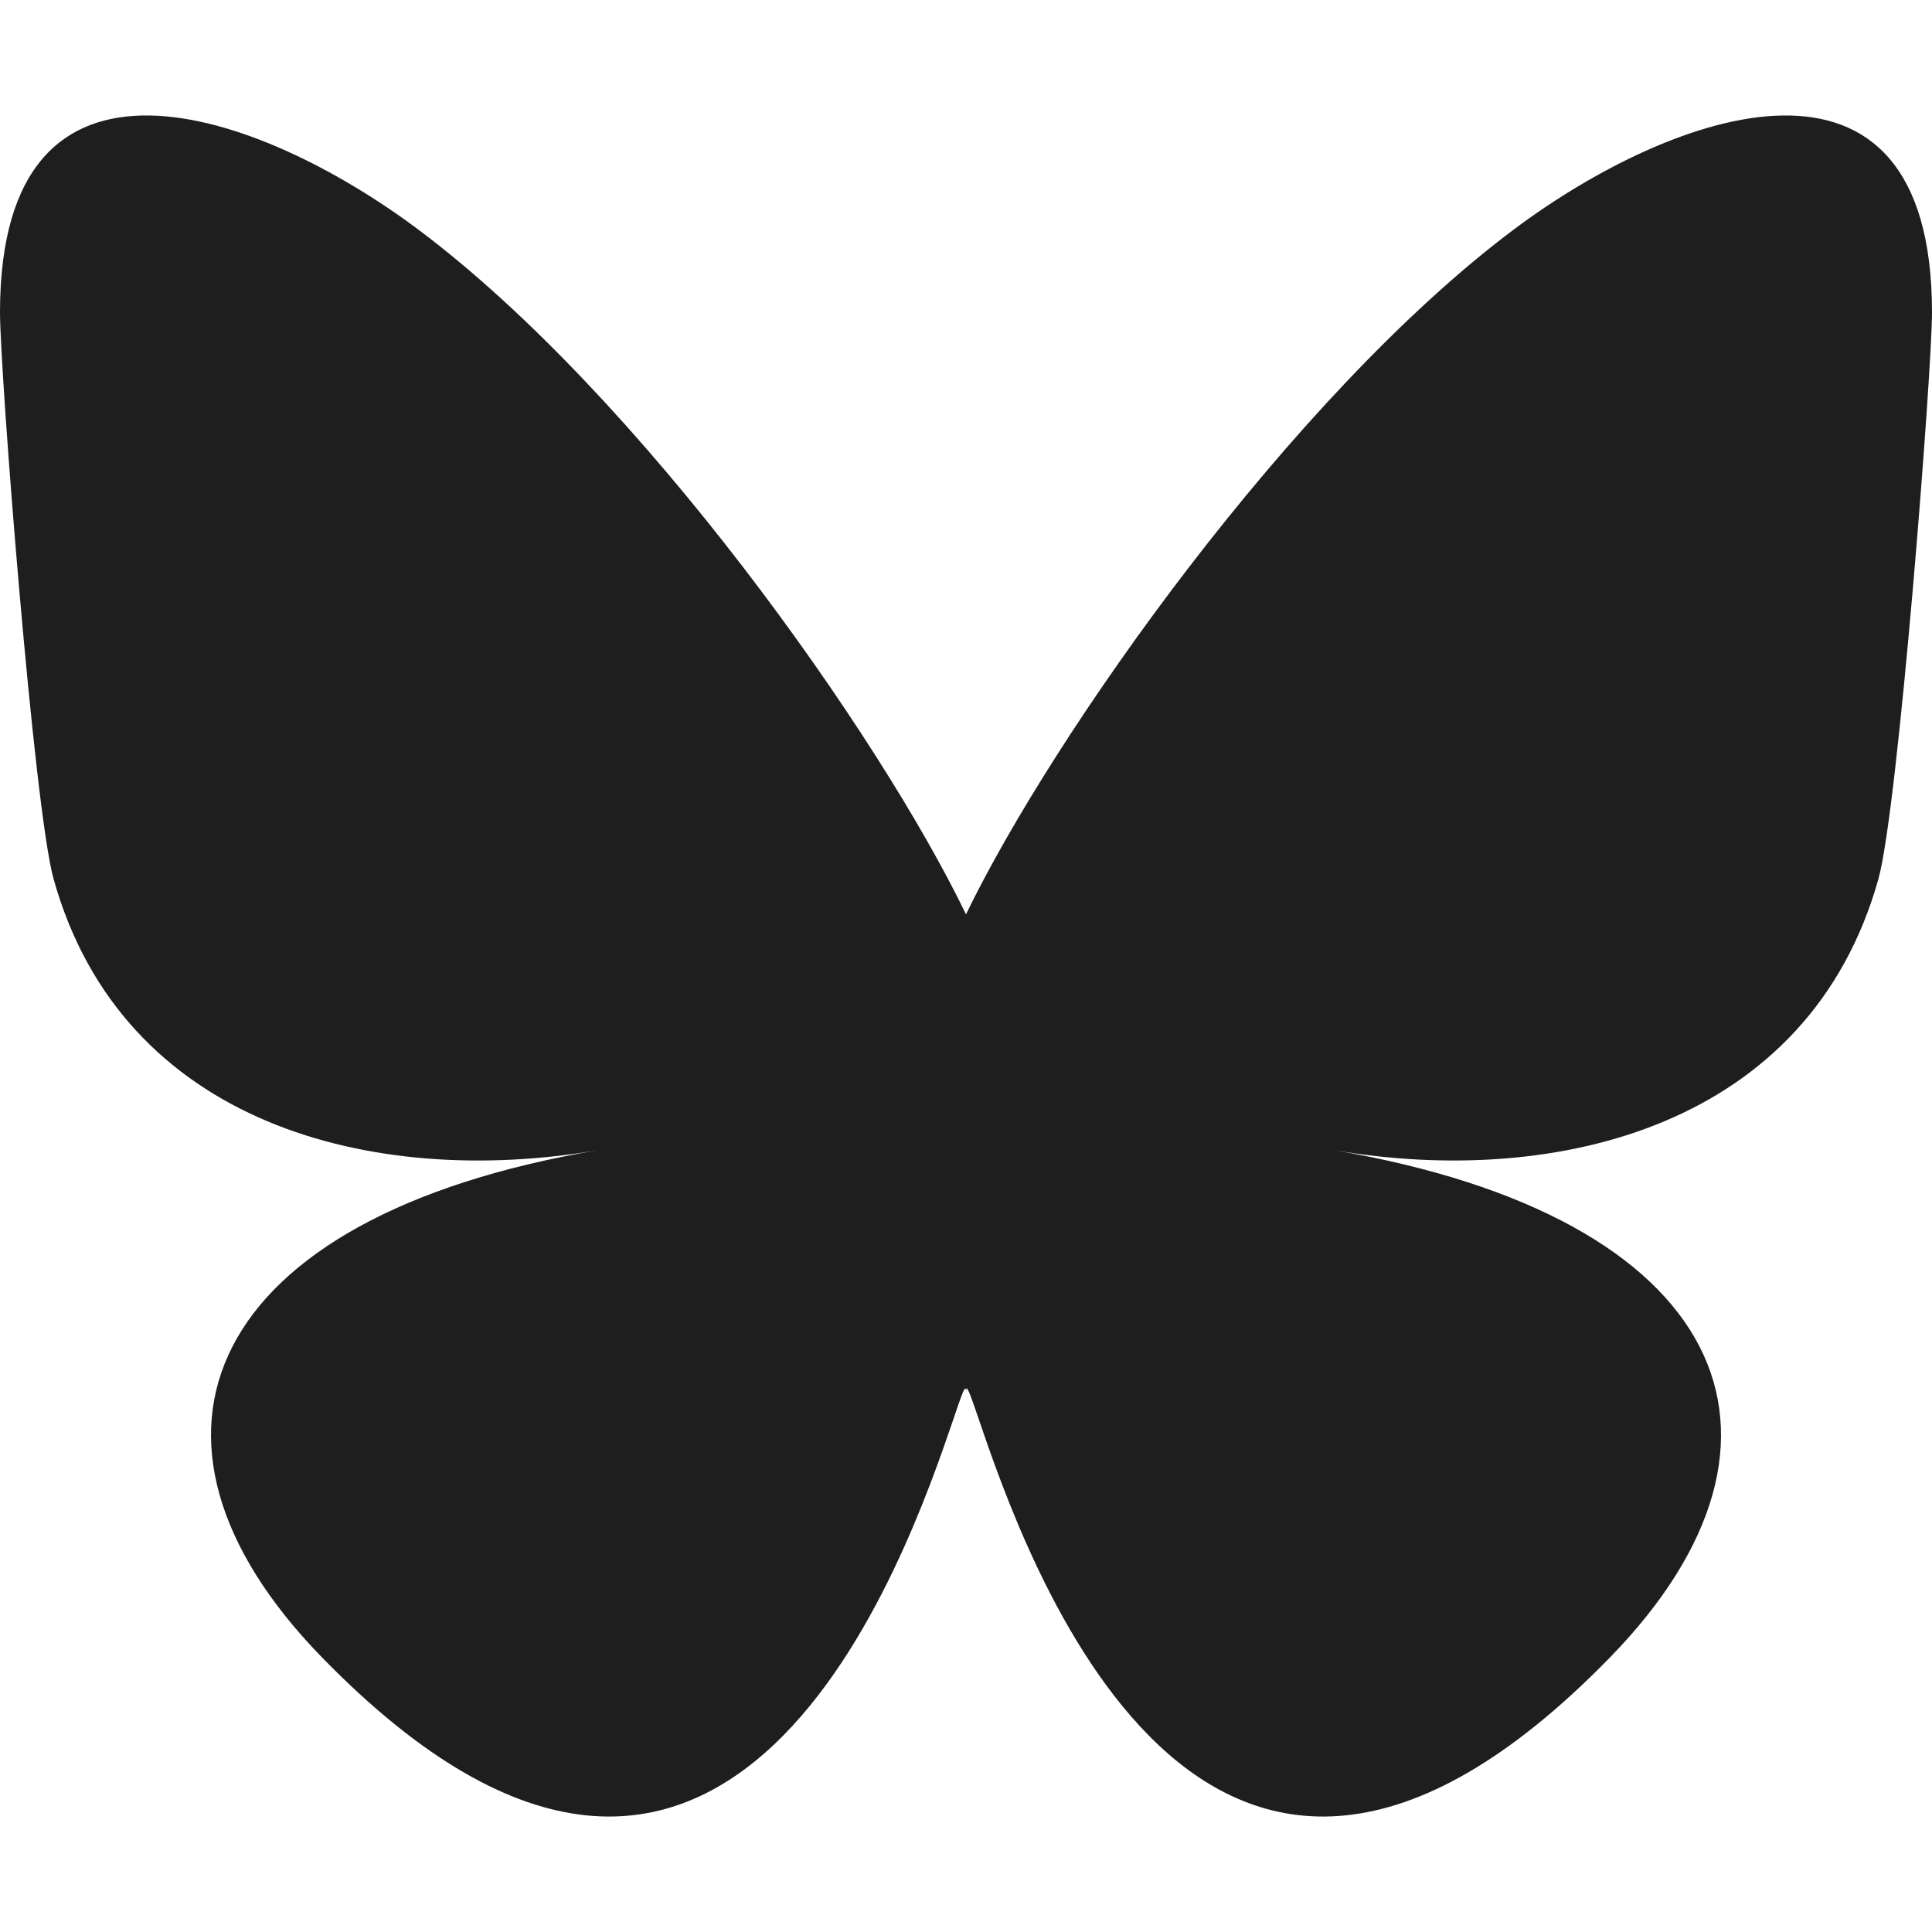 <svg width="24" height="24" viewBox="0 0 24 24" fill="none" xmlns="http://www.w3.org/2000/svg">
<path d="M5.202 2.856C7.955 4.921 10.914 9.111 12 11.358C13.088 9.111 16.046 4.923 18.798 2.856C20.782 1.367 24 0.213 24 3.882C24 4.615 23.58 10.04 23.334 10.92C22.476 13.98 19.355 14.761 16.578 14.289C21.432 15.116 22.668 17.852 20 20.589C14.935 25.785 12.722 19.284 12.155 17.619C12.05 17.313 12 17.169 12 17.292C12 17.171 11.95 17.313 11.847 17.619C11.278 19.284 9.065 25.785 4 20.589C1.333 17.852 2.568 15.114 7.42 14.289C4.646 14.761 1.522 13.982 0.666 10.92C0.42 10.04 0 4.614 0 3.882C0 0.213 3.217 1.367 5.202 2.856Z" fill="#1E1E1E"/>
</svg>
